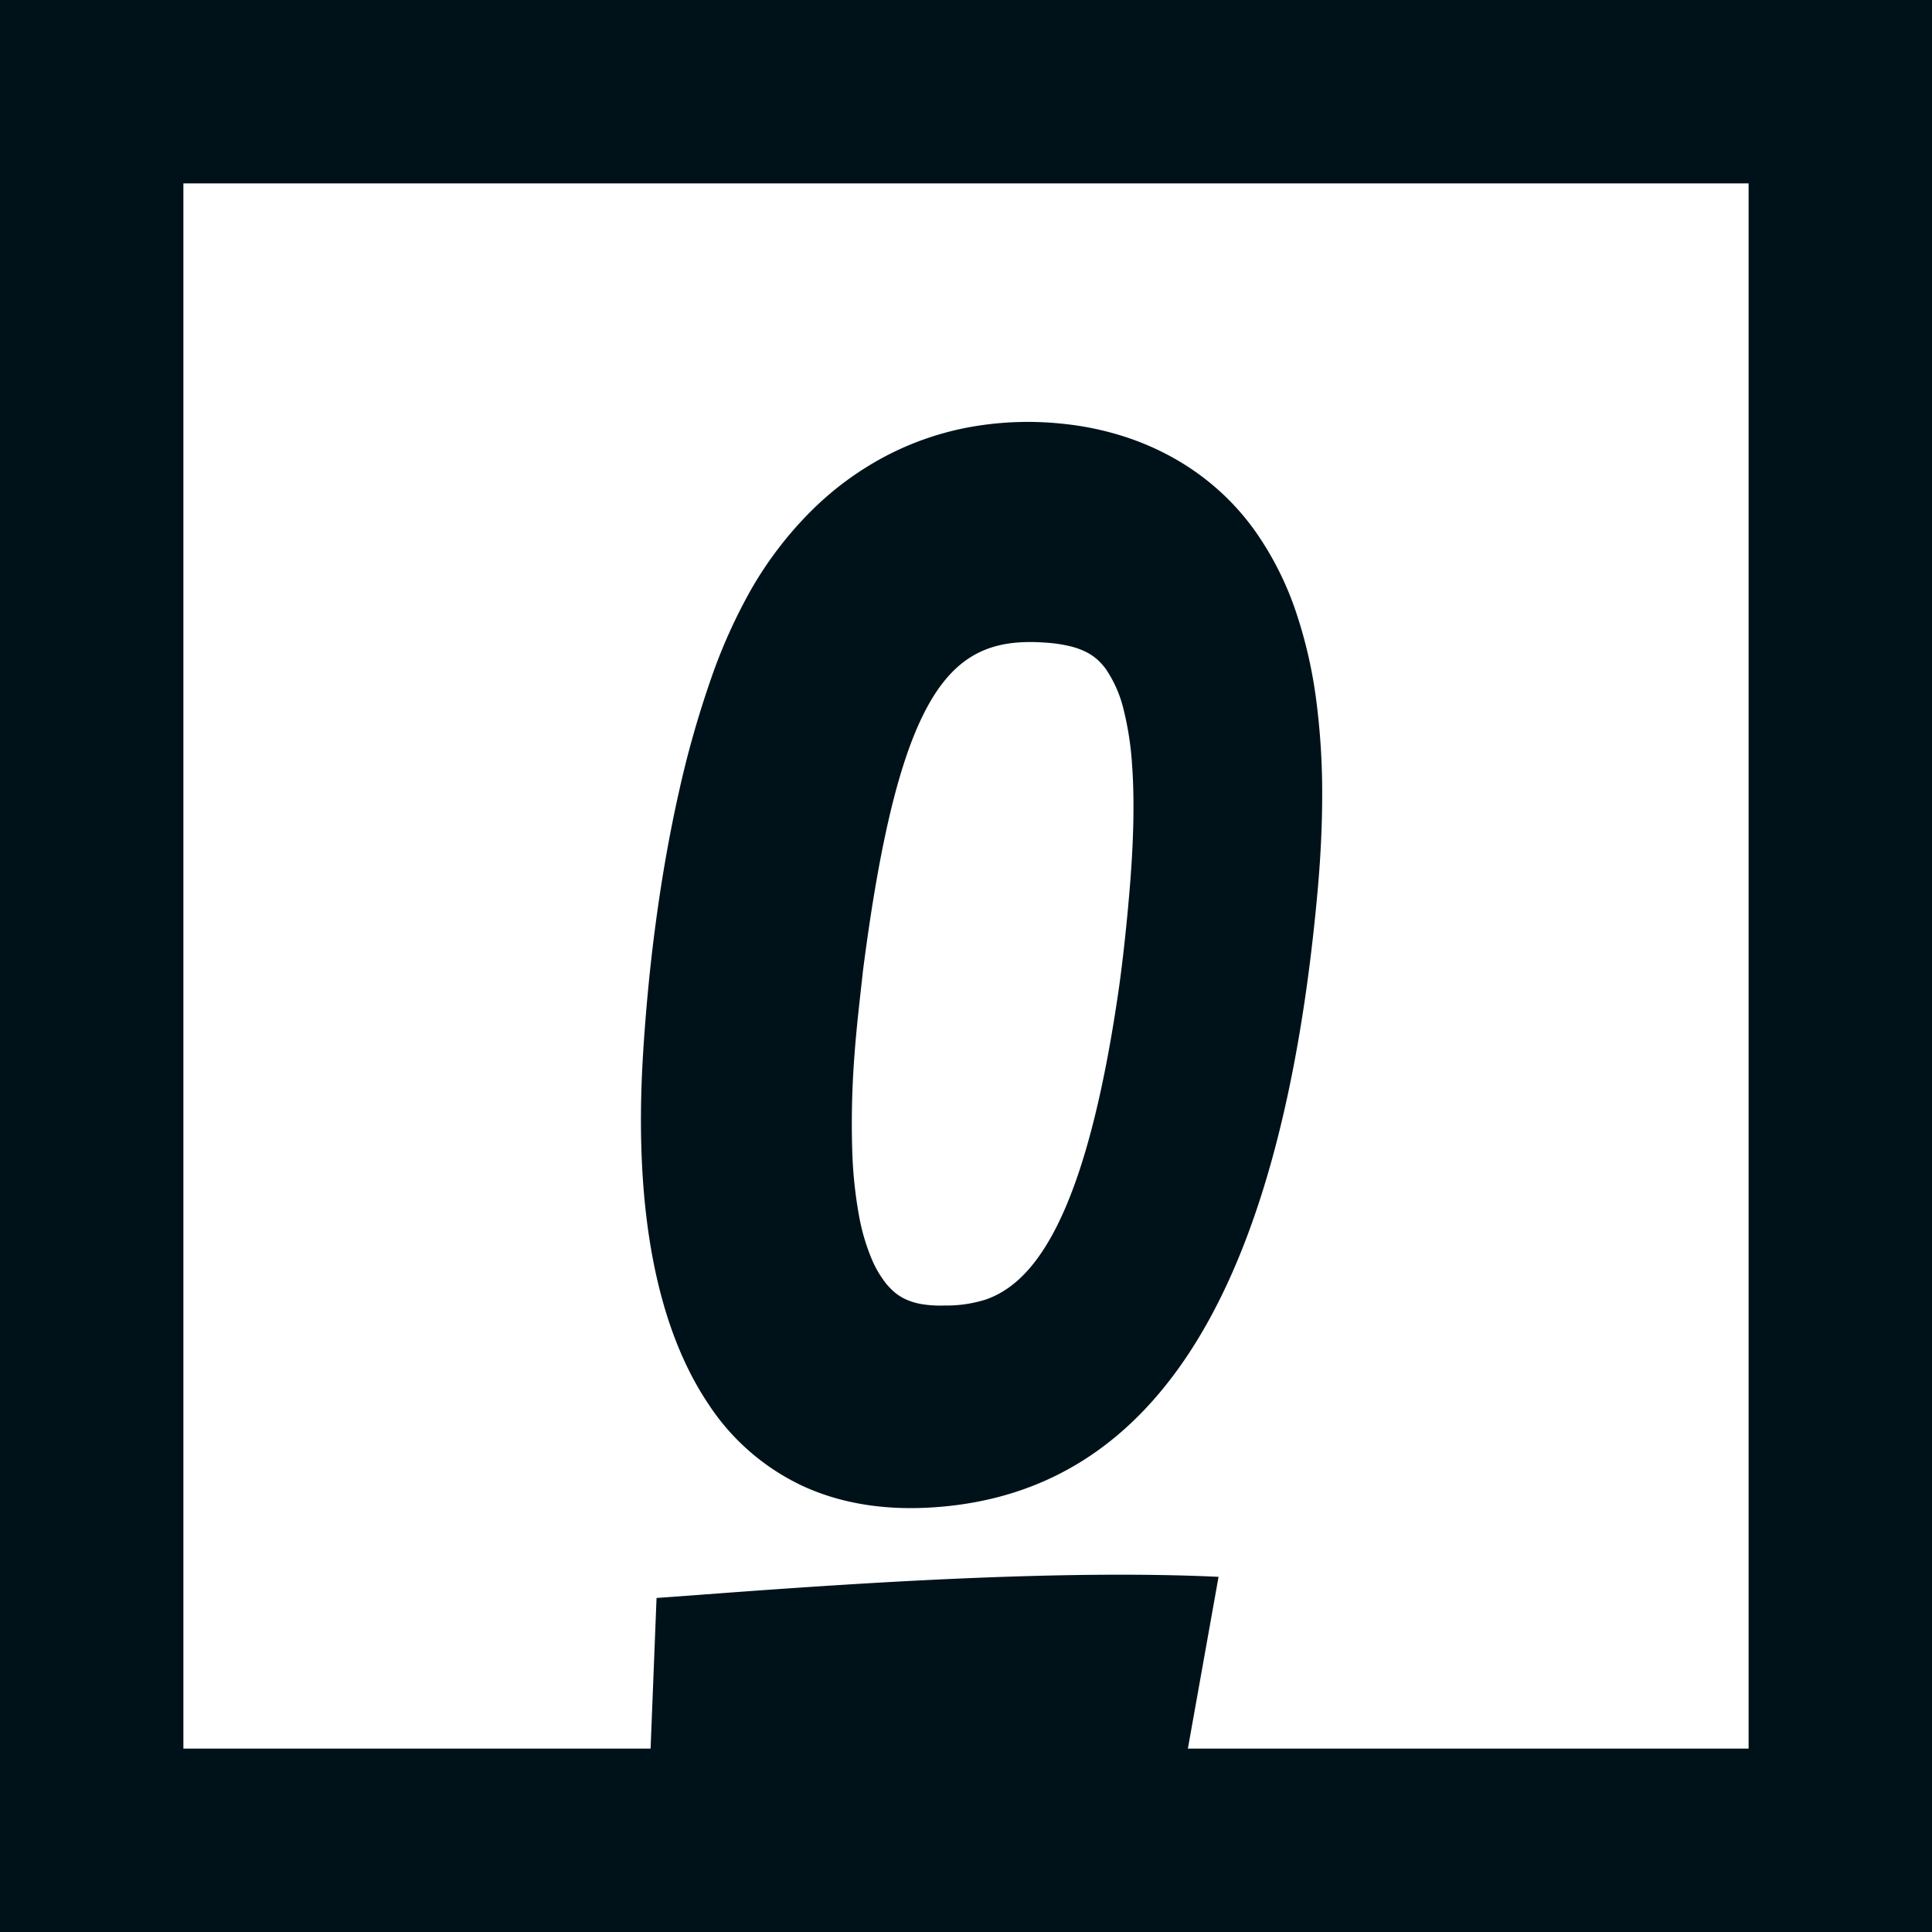 <svg xmlns="http://www.w3.org/2000/svg" width="452.924" height="452.924" viewBox="0 0 452.924 452.924">
  <g id="logo_simple" data-name="logo simple" transform="translate(-733.702 -214.017)">
    <g id="Groupe_17" data-name="Groupe 17" transform="translate(733.702 214.017)">
      <g id="Groupe_15" data-name="Groupe 15" transform="translate(150.26 98.906)">
        <path id="Tracé_12" data-name="Tracé 12" d="M78.108,263.188c13.841-.738,25.926-4.539,36.383-11.182,10.356-6.579,19.187-15.99,26.58-28.073,7.369-12.045,13.357-26.821,18.019-44.217q7.015-26.172,10.148-60.5c.695-7.564,1.118-15.22,1.126-22.789a167.638,167.638,0,0,0-1.372-22.362,108.808,108.808,0,0,0-4.784-20.9A73.542,73.542,0,0,0,155.029,34.8a57.922,57.922,0,0,0-8.591-9.813,59.146,59.146,0,0,0-10.61-7.689,63.432,63.432,0,0,0-12.388-5.369,70.4,70.4,0,0,0-13.911-2.835,76.792,76.792,0,0,0-21.707.772A69.363,69.363,0,0,0,67.99,16.7,72.972,72.972,0,0,0,50.7,29.409,87.568,87.568,0,0,0,36.639,47.679a126.108,126.108,0,0,0-9.614,21.379,234.6,234.6,0,0,0-7.5,26.527c-2.136,9.492-3.906,19.547-5.306,29.889-1.4,10.309-2.42,20.9-3.069,31.483-1.13,18.426-.28,34.523,2.365,48.244,2.62,13.59,7,24.821,12.942,33.667a53.491,53.491,0,0,0,22.027,19.2C57.119,262.073,67.053,263.778,78.108,263.188Zm3.607-47.378a26.566,26.566,0,0,1-5.3-.342,14.916,14.916,0,0,1-3.729-1.139,11.587,11.587,0,0,1-2.573-1.638,16.6,16.6,0,0,1-1.824-1.836,24.6,24.6,0,0,1-3.545-5.982A48.4,48.4,0,0,1,61.791,194.8a102.281,102.281,0,0,1-1.6-15.464,208.879,208.879,0,0,1,.523-22.175c.108-1.524.237-3.068.381-4.644s.306-3.183.479-4.832.359-3.339.552-5.081.4-3.536.6-5.393c2.171-16.827,4.583-30.173,7.325-40.693,2.748-10.538,5.816-18.2,9.292-23.7s7.344-8.779,11.69-10.608c4.33-1.822,9.126-2.184,14.473-1.807a33.943,33.943,0,0,1,5.8.858,17.378,17.378,0,0,1,3.943,1.457,11.963,11.963,0,0,1,2.609,1.845,15.177,15.177,0,0,1,1.784,2.026,28.884,28.884,0,0,1,4.218,9.705A72.753,72.753,0,0,1,125.8,89.1c.335,4.619.391,9.52.263,14.467s-.437,9.914-.836,14.7c-.2,2.353-.4,4.623-.612,6.785s-.424,4.209-.635,6.121-.419,3.682-.617,5.288-.387,3.044-.56,4.286c-2.663,18.743-5.839,32.725-9.282,43.193s-7.161,17.442-10.909,22.129-7.552,7.1-11.118,8.337a30.758,30.758,0,0,1-9.78,1.4ZM137.8,325.722l8.27-46.309c-6.96-.332-14.312-.484-21.84-.5-7.6-.015-15.388.111-23.13.331-7.818.222-15.588.541-23.074.91-7.554.372-14.811.8-21.517,1.222-5.157.328-9.98.653-14.414.963-4.456.312-8.514.608-12.114.876-3.615.269-6.766.508-9.4.7s-4.742.35-6.263.447l-1.971,49.886c1.2-.112,3.029-.3,5.4-.548s5.277-.555,8.66-.906,7.2-.742,11.43-1.161c4.206-.417,8.8-.861,13.707-1.314,6.452-.6,13.455-1.208,20.749-1.782,7.231-.569,14.742-1.1,22.288-1.548,7.477-.443,14.985-.8,22.3-1.029,7.247-.22,14.293-.313,20.923-.238Z" transform="translate(-10.662 -8.657)" fill="#001219"/>
      </g>
      <path id="Tracé_13" data-name="Tracé 13" d="M42.993,42.993V409.931H409.931V42.993H42.993M0,0H452.924V452.924H0Z" transform="translate(0 0)" fill="#001219"/>
    </g>
  </g>
</svg>
